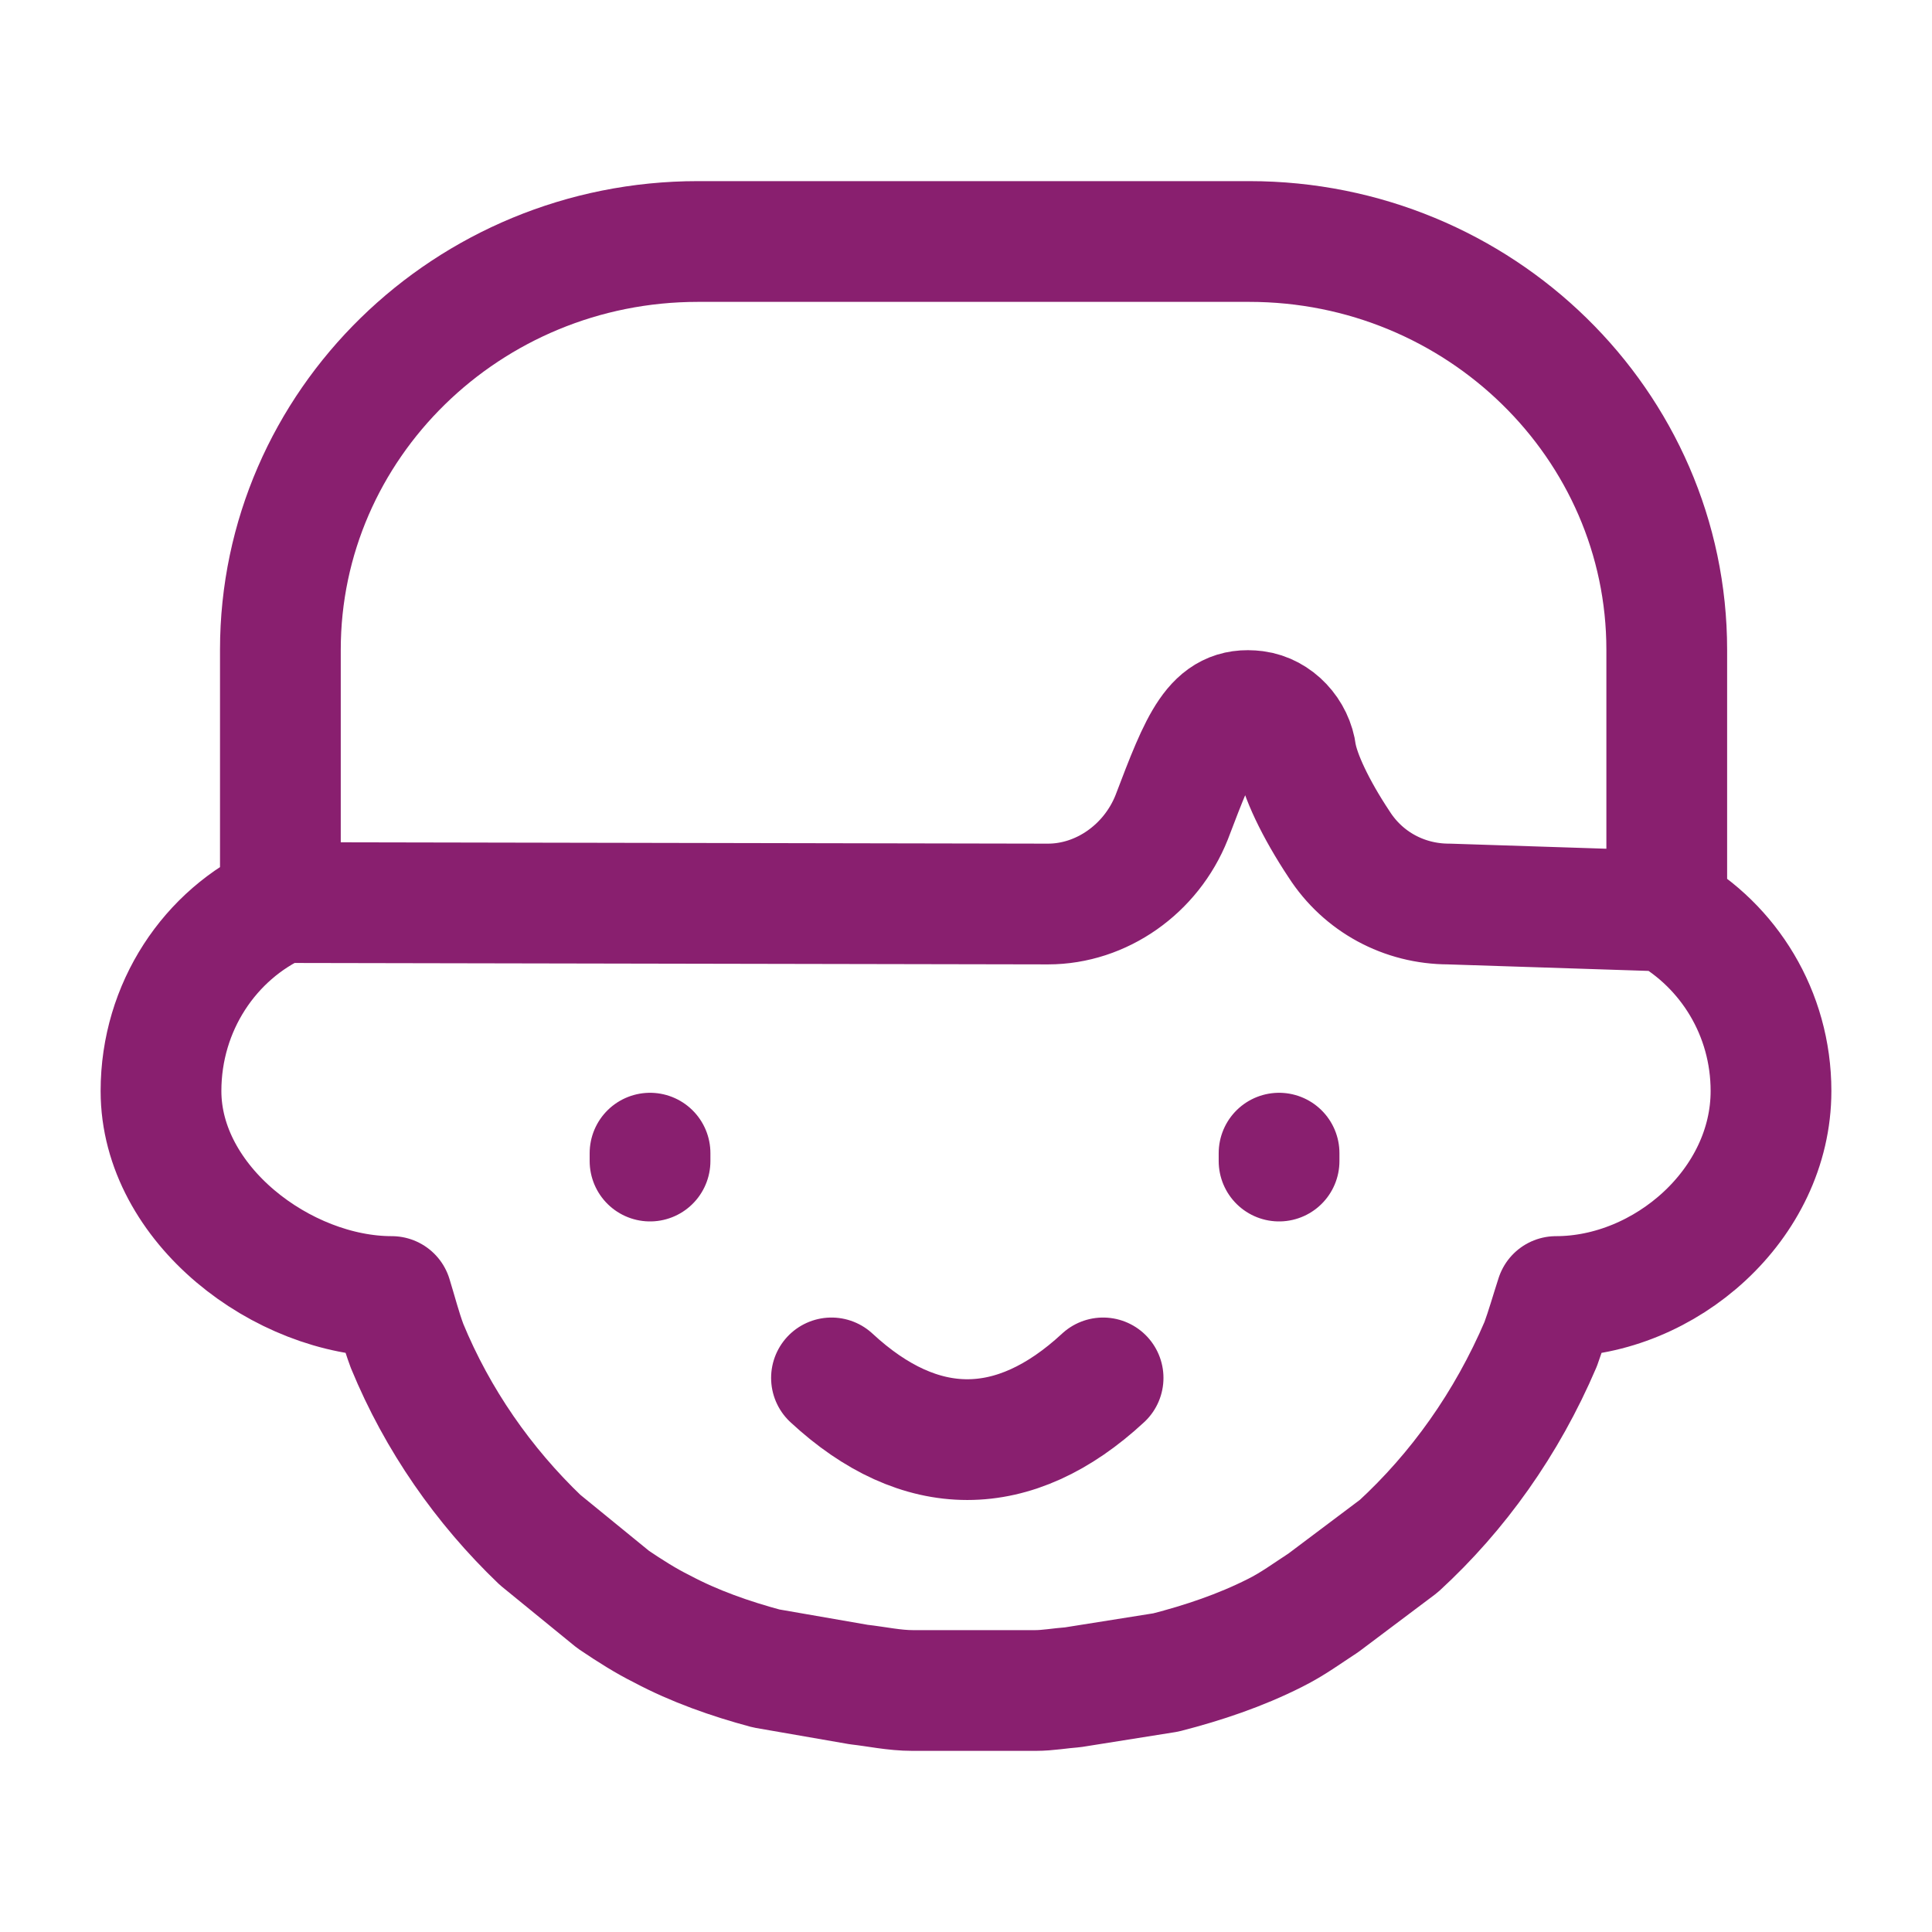 <?xml version="1.0" encoding="UTF-8"?>
<svg xmlns="http://www.w3.org/2000/svg" width="24" height="24" viewBox="0 0 24 24" fill="none">
  <path d="M8.075 14.423V14.325M3.483 11.212C2.612 11.605 2 12.505 2 13.553C2 14.961 3.51 16.106 4.866 16.106C4.929 16.309 4.98 16.513 5.057 16.72C5.436 17.64 6.007 18.457 6.709 19.129L7.616 19.869C7.827 20.012 8.029 20.139 8.221 20.234C8.626 20.45 9.071 20.606 9.517 20.726L10.668 20.926C10.892 20.951 11.107 21 11.34 21H12.861C13.019 21 13.17 20.971 13.326 20.96L14.483 20.776C14.949 20.656 15.406 20.503 15.836 20.286C16.058 20.176 16.241 20.039 16.439 19.911L17.377 19.206C18.111 18.531 18.716 17.687 19.139 16.697C19.208 16.509 19.266 16.303 19.33 16.106C20.686 16.106 22 14.961 22 13.553C22 12.585 21.472 11.751 20.705 11.318M3.483 11.212V8.072C3.483 5.275 5.809 3 8.669 3H15.519C18.379 3 20.705 5.275 20.705 8.072V11.318M3.483 11.212L13.019 11.23C13.681 11.23 14.299 10.797 14.555 10.153C14.917 9.202 15.085 8.769 15.593 8.833C15.853 8.867 16.068 9.098 16.101 9.368C16.144 9.627 16.34 10.045 16.635 10.489C16.934 10.955 17.443 11.23 17.999 11.23L20.705 11.318M15.889 14.423V14.325M10.329 17.117C11.432 18.139 12.6 18.139 13.703 17.117" stroke="#891F6F" stroke-width="1.5" stroke-linecap="round" stroke-linejoin="round"></path>
</svg>

